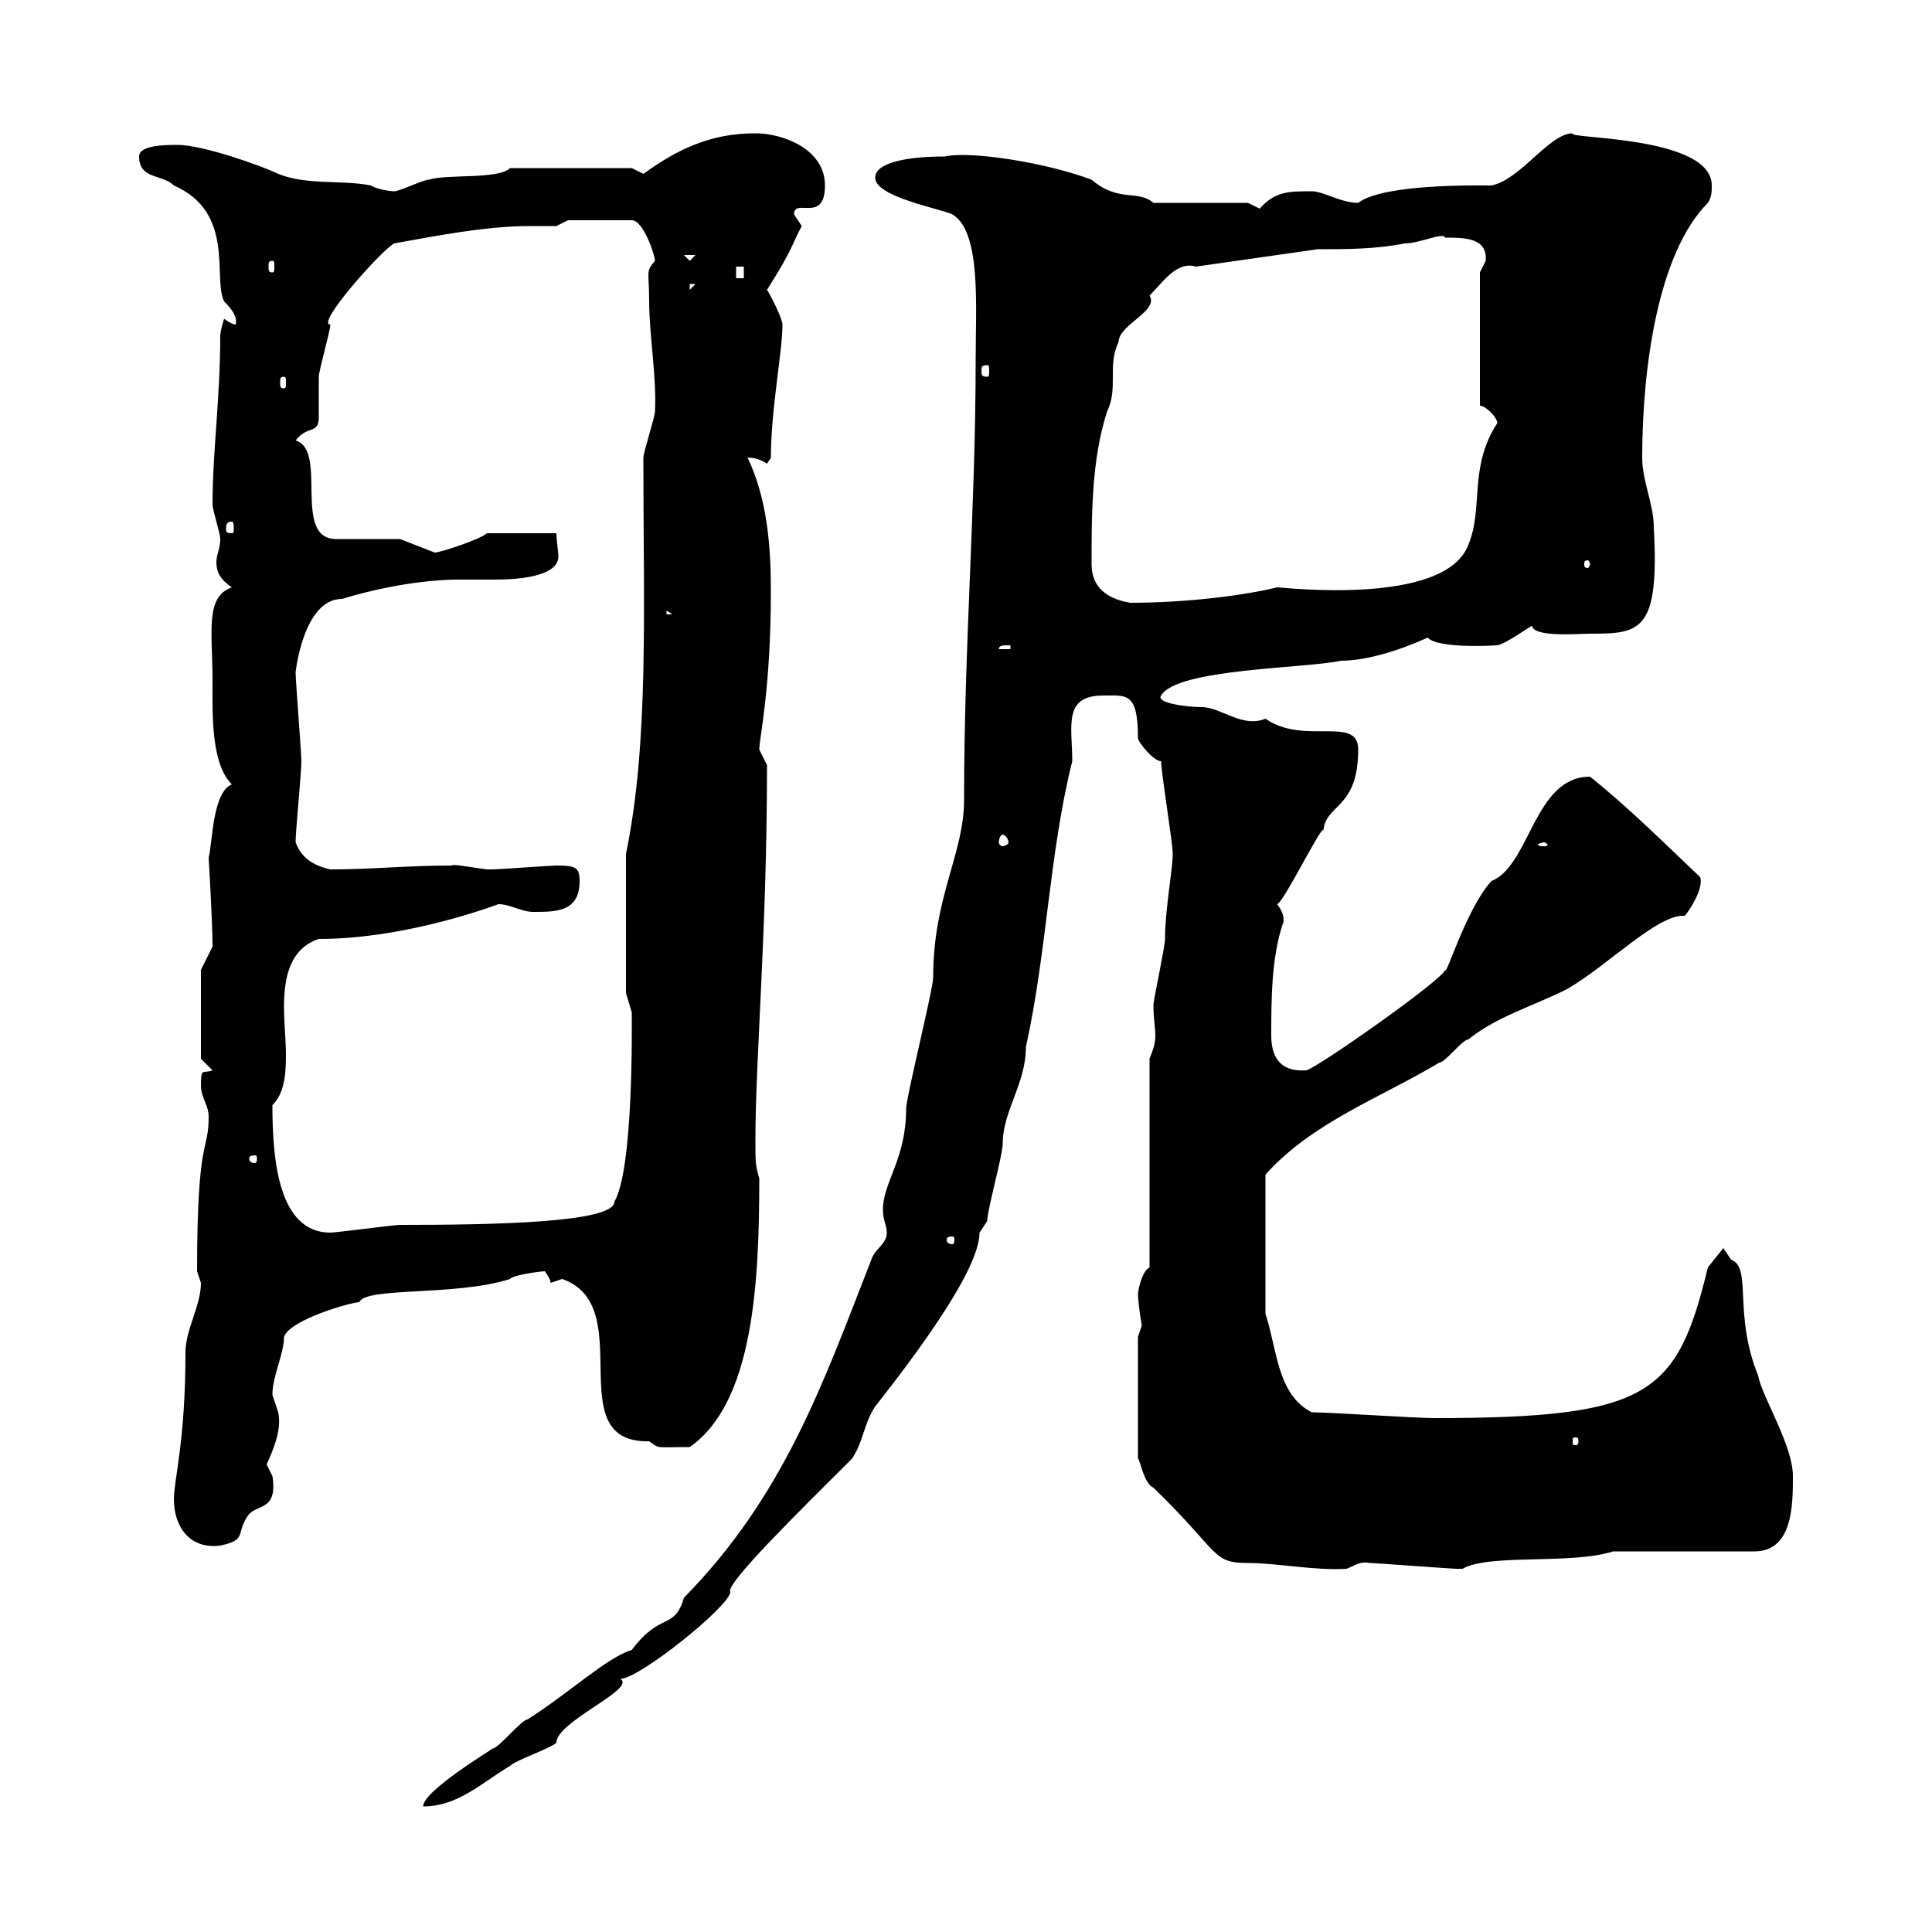 <svg xmlns="http://www.w3.org/2000/svg" xmlns:xlink="http://www.w3.org/1999/xlink" width="300" height="300"><path d="M137.70 191.40C137.70 193.20 135.90 193.80 135.30 195.60C127.80 214.80 121.80 232.20 106.20 248.10C104.70 253.20 102.60 250.20 98.10 256.20C94.20 257.40 88.50 262.80 81.90 267C81 267 77.40 271.50 76.50 271.50C76.20 271.80 65.70 278.10 65.70 280.50C71.10 280.50 74.70 276.90 79.20 274.20C80.10 273.30 85.50 271.50 86.40 270.60C86.40 267.30 99 262.20 96.30 260.70C99.30 260.70 113.40 249.30 113.40 247.20C112.50 246 124.80 234 132.30 226.50C134.10 223.80 134.10 221.10 135.90 218.40C142.50 210 152.10 197.10 152.10 191.40C152.10 191.40 153.30 189.60 153.30 189.60C153.30 187.80 155.70 179.40 155.70 177.60C155.70 172.50 159.30 168.30 159.30 162.60C162.60 147.60 162.90 132.60 166.50 118.20C166.50 112.80 165 108 171.30 108C174.90 108 176.70 107.40 176.70 114.60C176.70 115.20 179.10 118.20 180.30 118.20C180.30 120 182.10 130.80 182.10 132.60C182.10 135 180.90 141.30 180.90 145.80C180.90 147 179.10 155.40 179.10 156C179.10 158.10 179.40 159.60 179.40 160.80C179.40 162 179.10 162.90 178.50 164.40L178.50 196.80C177.30 197.40 176.70 200.40 176.70 201C176.70 201.60 177 204.30 177.30 205.80C177.30 205.80 176.70 207.60 176.70 207.60L176.70 226.50C177 226.50 177.60 230.40 179.10 231C189.60 241.20 188.10 242.70 193.80 242.70C198.30 242.70 204 243.90 209.10 243.60C210.60 243 211.20 242.40 212.70 242.70C213.60 242.70 225.30 243.60 226.20 243.60C226.20 243.60 226.20 243.60 227.10 243.60C231.30 241.20 243.90 243 250.50 240.90L272.40 240.90C278.40 240.90 278.40 233.70 278.40 229.20C278.40 224.40 273.60 216.90 273 213.60C269.10 204 272.10 196.80 268.80 195.60C268.80 195.60 267.60 193.80 267.60 193.80L265.20 196.80C260.40 216.60 256.20 220.20 222.60 220.20C219.90 220.20 206.40 219.30 203.70 219.30C198.30 216.60 198.30 209.40 196.50 204L196.50 182.40C203.70 174.30 214.50 170.40 223.50 165C224.40 165 227.10 161.40 228 161.40C232.50 157.80 237.90 156.30 243.30 153.60C249.60 150 257.40 141.90 261.60 142.20C262.20 141.60 264.60 138 264 136.20C258.30 130.80 252.90 125.40 246.90 120.60C238.20 120.60 237.60 134.40 231.60 136.80C227.70 141 224.40 152.10 224.40 150.60C224.10 152.10 204 166.20 202.80 166.20C198.30 166.50 197.40 163.50 197.40 160.80C197.40 155.40 197.40 148.80 199.20 143.40C199.20 143.70 199.80 142.20 198.30 140.40C199.20 140.40 205.50 127.50 205.50 129C205.80 124.80 210.90 125.70 210.90 116.40C210.90 111 202.50 115.80 196.50 111.60C192.90 113.10 189.60 109.80 186.60 109.80C184.50 109.80 179.40 109.20 180.30 108C182.70 103.80 202.80 103.80 208.20 102.60C212.40 102.60 217.80 100.80 221.70 99C222.60 100.20 227.70 100.50 232.50 100.20C234 99.90 237.60 97.20 237.90 97.20C238.20 99 245.10 98.40 246.90 98.40C254.70 98.40 257.70 98.10 256.80 81.90C256.80 78.30 255 74.70 255 71.10C255 57.30 257.40 39.30 265.20 31.50C265.80 30.60 265.80 29.70 265.80 28.80C265.80 21 243 21.60 244.20 20.70C240.60 20.70 236.10 27.90 231.60 28.80C229.50 28.80 214.80 28.50 210.90 31.50C208.20 31.50 205.50 29.70 203.70 29.70C200.10 29.70 198 29.70 195.60 32.40C195.60 32.40 193.80 31.50 193.80 31.50L179.10 31.50C176.70 29.40 173.70 31.50 169.50 27.90C162.30 25.20 150.60 23.40 146.70 24.30C141 24.30 135.90 25.20 135.90 27.60C135.90 30.60 146.10 32.40 147.90 33.30C152.40 36 151.50 47.70 151.50 55.80C151.50 78.90 149.70 100.20 149.70 124.20C149.70 132.60 144.90 139.20 144.90 151.80C144.90 153.60 140.70 170.40 140.70 172.20C140.70 180 137.10 183.60 137.10 187.80C137.10 189.60 137.70 190.20 137.70 191.40ZM27 232.80C27 237 29.40 240.60 34.20 240C38.40 239.10 36.60 238.20 38.40 235.50C39.60 233.40 43.20 234.90 42.30 229.20C42.30 229.20 41.40 227.40 41.40 227.40C43.50 222.90 43.50 220.80 43.20 219.30C43.20 219.30 42.30 216.60 42.30 216.60C42.30 213.60 44.10 210.30 44.10 207.60C45 204.90 54.60 202.20 55.80 202.20C56.70 199.80 70.80 201.30 79.20 198.60C79.50 198 84 197.40 84.60 197.40C84.60 197.40 85.50 198.60 85.50 199.20C85.50 199.20 87.30 198.60 87.30 198.60C99.30 202.80 86.70 224.10 100.80 223.80C102.60 225 101.40 224.70 107.10 224.70C117 217.80 117.90 199.20 117.90 183C117.30 180.90 117.30 180.60 117.30 177C117.30 164.40 119.10 144.60 119.10 118.80C119.10 118.80 117.90 116.40 117.90 116.40C117.90 114.60 119.70 107.10 119.70 91.80C119.70 84.60 119.10 77.40 116.10 71.10C115.80 71.10 117.30 70.80 119.10 72C119.10 72 119.70 71.10 119.70 71.10C119.70 63.60 121.50 54.60 121.50 50.40C121.50 49.50 119.70 45.90 119.10 45C123.30 38.40 123 37.80 124.50 35.10C124.50 35.10 123.30 33.30 123.30 33.30C123.30 30.60 128.10 34.80 128.10 28.80C128.10 23.10 121.50 20.70 117.30 20.70C110.40 20.70 105.30 23.10 99.90 27C99.90 27 98.10 26.10 98.10 26.10L79.20 26.10C77.40 27.90 69.30 27 66.60 27.90C65.70 27.90 62.10 29.70 61.20 29.70C60.60 29.70 58.50 29.40 57.60 28.80C53.10 27.90 47.70 28.80 43.20 27C40.80 25.80 31.50 22.50 27.60 22.50C25.80 22.50 21.60 22.50 21.60 24.30C21.60 27.90 25.20 27 27 28.80C36.60 33 33 43.20 34.80 46.80C36 48 36.90 49.20 36.60 50.40C36 50.40 34.80 49.50 34.80 49.50C34.80 49.50 34.20 51.30 34.20 52.20C34.20 61.80 33 70.20 33 78.30C33 79.20 34.20 82.80 34.20 83.70C34.20 85.20 33.60 86.10 33.60 87.30C33.60 88.80 34.20 90 36 91.20C31.80 92.70 33 98.10 33 105.60C33 110.70 32.70 118.50 36 121.80C33 123 33 130.80 32.40 133.20C32.40 133.20 33 143.10 33 147L31.20 150.60L31.20 164.40L33 166.20C31.50 166.80 31.20 165.60 31.20 168.60C31.20 170.40 32.40 171.60 32.40 173.40C32.40 179.10 30.60 176.10 30.60 197.40C30.60 197.40 31.20 199.20 31.20 199.20C31.20 202.80 28.80 206.40 28.80 210C28.80 223.80 27 229.80 27 232.80ZM245.10 223.80C245.10 224.40 244.80 224.40 244.80 224.40C244.20 224.40 244.20 224.40 244.20 223.80C244.20 223.20 244.20 223.20 244.80 223.20C244.80 223.20 245.10 223.20 245.10 223.80ZM147.90 192C148.20 192 148.20 192.30 148.20 192.60C148.20 192.60 148.20 193.20 147.90 193.20C147 193.20 147 192.60 147 192.60C147 192.30 147 192 147.90 192ZM42.30 171.60C44.10 169.80 44.40 167.10 44.40 163.80C44.40 161.40 44.10 159 44.10 156.30C44.10 151.80 45 147.30 49.50 145.80C61.80 145.80 74.10 141.60 77.40 140.40C79.20 140.40 81 141.60 82.80 141.60C86.40 141.60 90 141.60 90 136.80C90 134.70 89.40 134.40 86.40 134.40C85.50 134.40 77.40 135 76.50 135C76.50 135 76.50 135 75.60 135C73.20 134.70 70.20 134.10 70.20 134.40C63 134.40 57.90 135 51.30 135C48.60 134.40 46.80 133.20 45.90 130.80C45.90 129 46.80 120 46.80 118.20C46.80 117 45.90 105.60 45.90 104.40C45.90 104.40 47.10 93 53.10 93C63 90 70.20 90 71.10 90C72.90 90 75 90 76.80 90C79.80 90 86.70 89.70 86.70 86.40C86.70 85.50 86.40 84 86.40 82.80L75.60 82.80C74.70 83.70 68.40 85.80 67.50 85.80C67.50 85.80 62.10 83.70 62.10 83.70L52.20 83.70C45.30 83.70 51 69.90 45.90 68.40C47.70 66 49.50 67.50 49.50 64.80C49.50 63.90 49.50 59.40 49.50 58.50C49.50 57.60 51.30 51.30 51.30 50.40C48.90 50.40 59.40 38.70 61.20 37.80C67.80 36.60 75.60 35.10 82.20 35.10C83.70 35.10 84.90 35.10 86.40 35.10L88.20 34.20L98.10 34.20C99.90 34.20 101.70 39.60 101.70 40.50C100.20 42.30 100.80 42 100.80 46.80C100.80 51.90 102 58.80 101.70 63.90C101.70 64.80 99.90 70.20 99.90 71.10C99.90 94.50 100.80 115.20 97.20 132.60L97.20 154.20C97.20 154.20 98.10 157.20 98.10 157.20C98.10 159 98.40 181.50 95.40 186.60C95.40 189.90 76.20 190.20 62.10 190.20C61.20 190.20 52.20 191.40 51.30 191.40C43.20 191.40 42.30 180 42.30 171.60ZM39.60 179.40C39.90 179.40 39.90 179.70 39.90 180C39.90 180 39.90 180.60 39.60 180.60C38.70 180.60 38.70 180 38.70 180C38.70 179.70 38.70 179.40 39.60 179.40ZM239.70 130.80C240 130.80 240.30 131.10 240.30 131.10C240.30 131.40 240 131.40 239.70 131.40C239.40 131.40 238.80 131.40 238.80 131.10C238.80 131.10 239.40 130.80 239.70 130.80ZM155.70 129.60C156 129.60 156.60 130.20 156.60 130.80C156.60 131.10 156 131.40 155.70 131.40C155.40 131.40 155.10 131.10 155.10 130.80C155.10 130.20 155.40 129.60 155.70 129.60ZM156.90 100.20L156.90 100.80L155.10 100.80C155.10 100.20 155.70 100.20 156.90 100.20ZM103.50 94.80L104.40 95.40L103.50 95.40ZM169.50 87.60C169.50 79.80 169.50 71.40 171.90 63.90C173.70 60.30 171.90 56.70 173.70 53.10C173.70 50.40 180 48.30 178.50 45.90C180.60 43.80 182.70 40.50 185.70 41.40C192 40.50 198.30 39.60 204.60 38.70C209.10 38.70 213.60 38.70 218.10 37.80C220.50 37.80 224.10 36 224.40 36.90C227.40 36.90 231 36.90 230.70 40.50C230.70 40.50 229.80 42.30 229.80 42.30L229.80 63C230.70 63 232.50 64.80 232.50 65.70C228 72.60 230.40 78.90 228 84.60C224.40 94.20 199.20 91.20 198.30 91.20C193.50 92.40 184.50 93.60 175.50 93.60C171.90 93 169.50 91.20 169.50 87.60ZM246.90 87.60C246.90 87.90 246.60 88.20 246.60 88.20C246 88.20 246 87.90 246 87.60C246 87.30 246 87 246.60 87C246.60 87 246.90 87.30 246.90 87.60ZM36 81C36.30 81 36.30 81.60 36.30 82.20C36.30 82.50 36.30 82.80 36 82.80C35.10 82.80 35.10 82.50 35.10 82.20C35.10 81.60 35.10 81 36 81ZM44.10 58.50C44.40 58.50 44.40 58.80 44.40 59.40C44.40 60 44.40 60.30 44.10 60.30C43.50 60.30 43.50 60 43.50 59.40C43.50 58.80 43.50 58.50 44.10 58.50ZM153.30 56.70C153.60 56.70 153.60 57 153.60 57.60C153.60 58.20 153.60 58.50 153.30 58.50C152.40 58.50 152.40 58.20 152.40 57.60C152.40 57 152.40 56.70 153.30 56.70ZM107.10 44.10L108 44.10L107.10 45ZM114.30 41.40L115.50 41.40L115.50 43.20L114.30 43.20ZM42.30 40.50C42.60 40.50 42.60 40.80 42.60 41.40C42.60 42 42.60 42.30 42.30 42.30C41.70 42.30 41.70 42 41.70 41.40C41.70 40.80 41.70 40.50 42.30 40.50ZM106.20 39.60L108 39.60L107.10 40.50Z"/></svg>